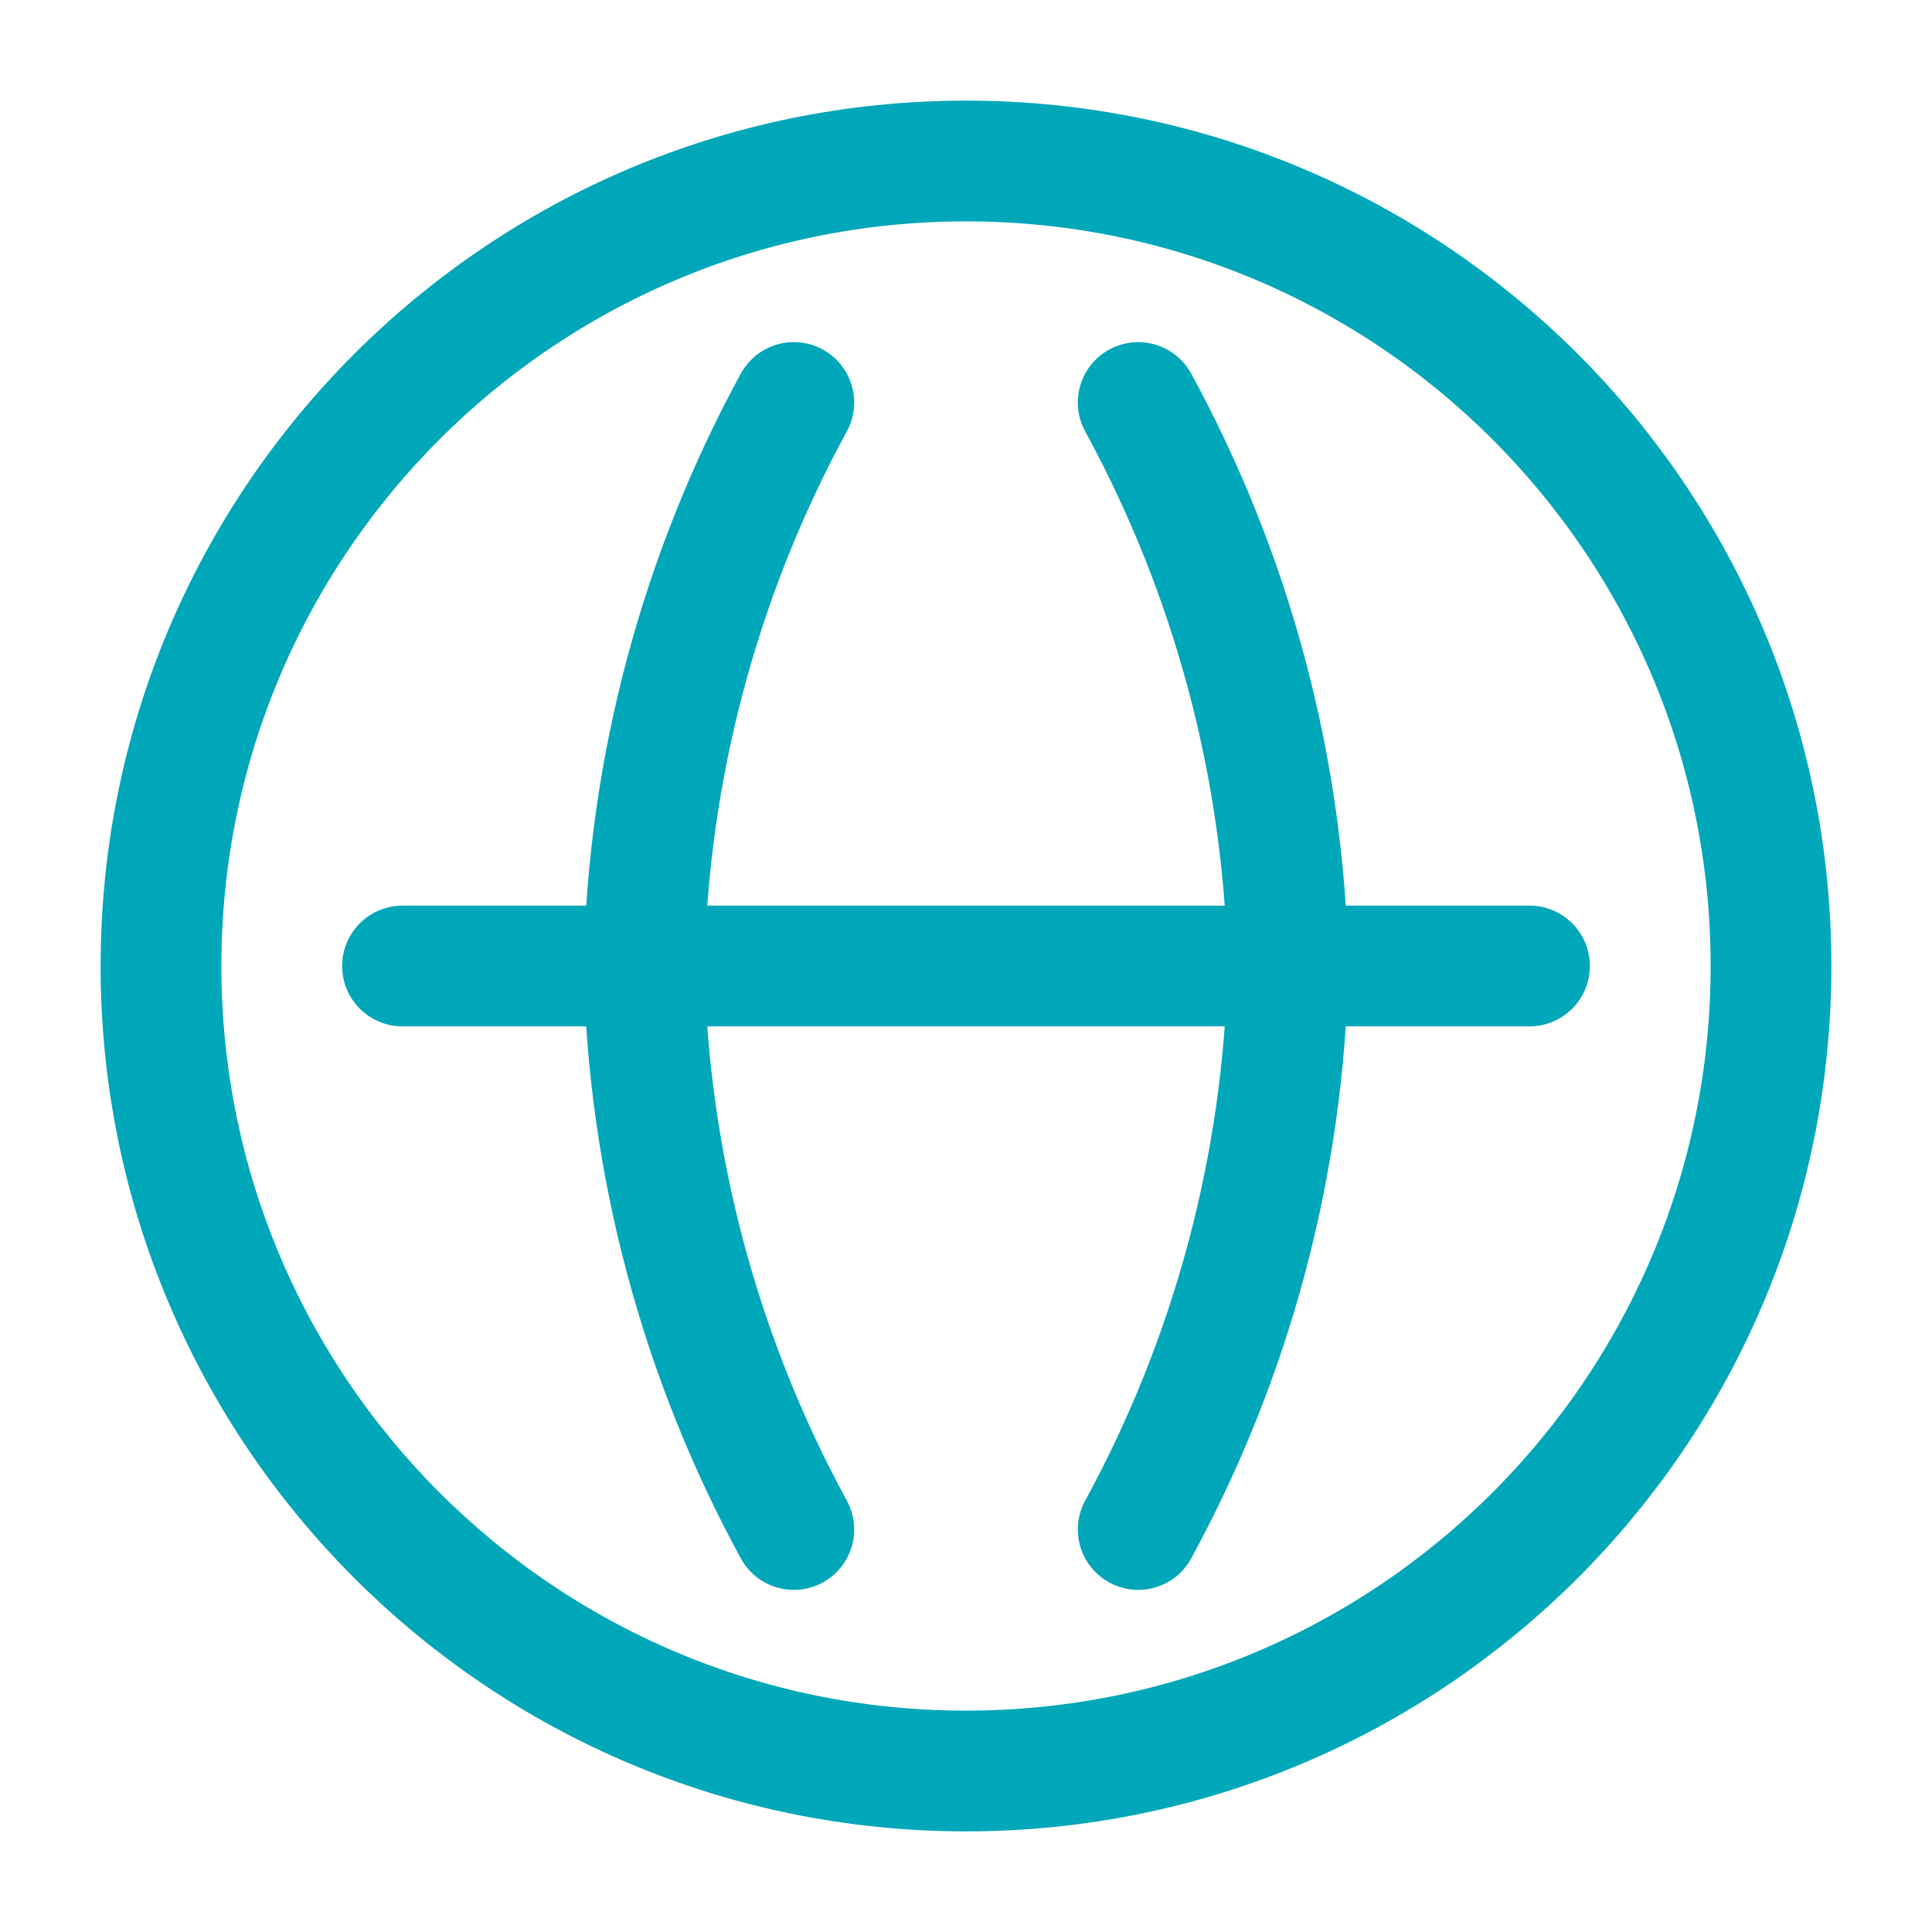 <svg width="24" height="24" viewBox="0 0 24 24" fill="none" xmlns="http://www.w3.org/2000/svg">
<path d="M12 22C17.523 22 22 17.523 22 12C22 6.477 17.523 2 12 2C6.477 2 2 6.477 2 12C2 17.523 6.477 22 12 22Z" stroke="#00A7B8" stroke-width="1.5" stroke-linecap="round" stroke-linejoin="round"/>
<path d="M5 12H19M14.139 5C15.303 7.135 15.949 9.534 16 12C15.949 14.466 15.303 16.865 14.139 19M9.861 5C8.698 7.135 8.051 9.534 8 12C8.051 14.466 8.698 16.865 9.861 19" stroke="#00A7B8" stroke-width="1.5" stroke-linecap="round" stroke-linejoin="round"/>
</svg>
